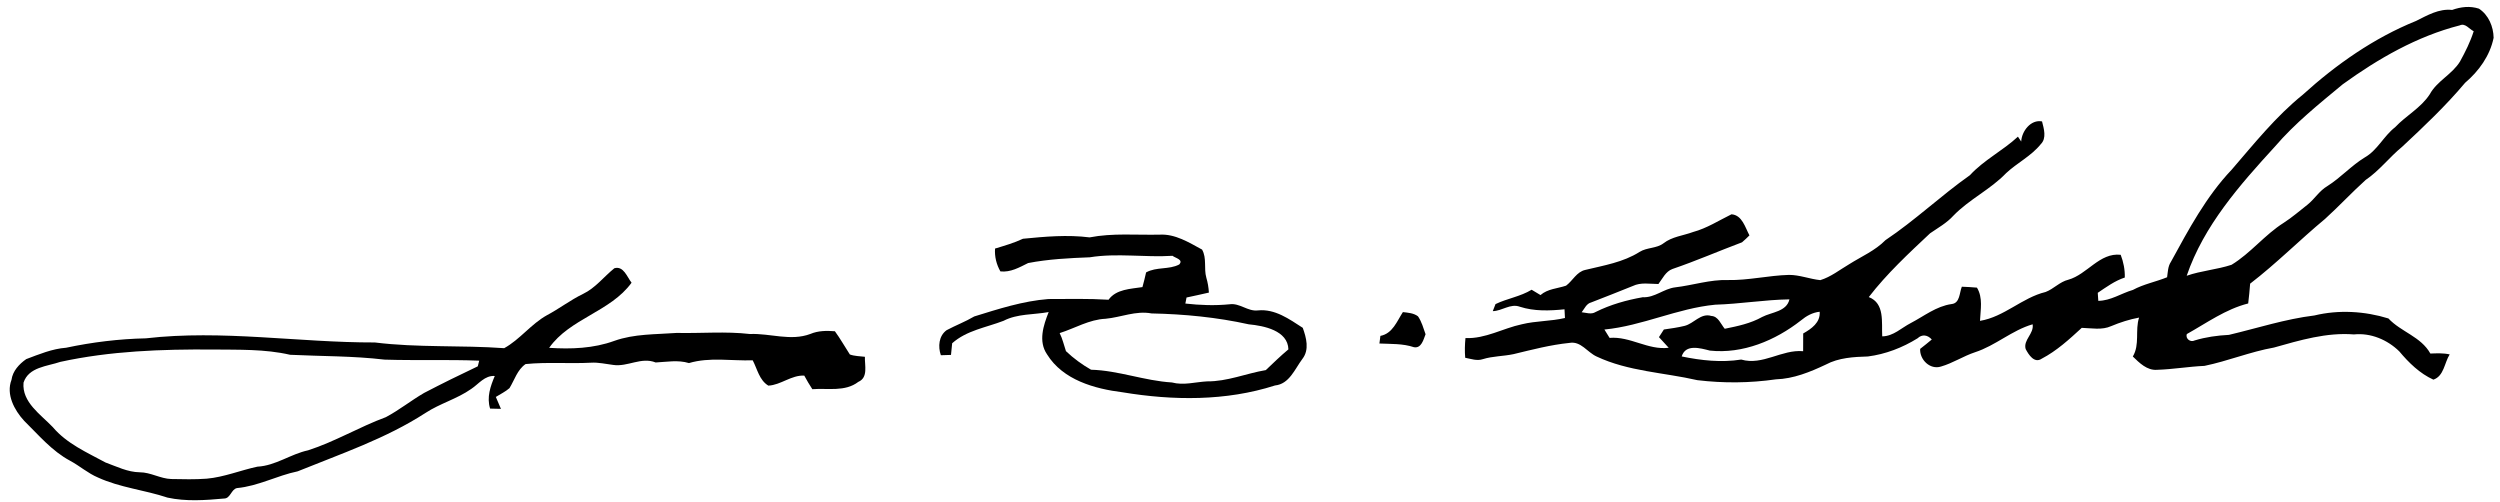 <?xml version="1.0" encoding="UTF-8" ?>
<!DOCTYPE svg PUBLIC "-//W3C//DTD SVG 1.1//EN" "http://www.w3.org/Graphics/SVG/1.1/DTD/svg11.dtd">
<svg width="528pt" height="106pt" viewBox="0 0 785 158" version="1.1" xmlns="http://www.w3.org/2000/svg">
<path fill="#000000" opacity="1.00" d=" M 770.94 3.13 C 773.66 2.15 776.59 1.80 779.39 2.73 C 782.40 4.71 783.95 8.38 784.00 11.90 C 782.85 17.55 779.35 22.39 775.02 26.07 C 768.96 33.28 762.10 39.79 755.20 46.21 C 751.19 49.49 748.05 53.71 743.74 56.63 C 739.35 60.58 735.33 64.93 730.95 68.90 C 722.94 75.55 715.61 82.96 707.35 89.30 C 707.17 91.38 707.01 93.46 706.74 95.53 C 699.63 97.33 693.70 101.66 687.41 105.17 C 686.92 106.60 688.55 107.87 689.87 107.18 C 693.39 106.10 697.01 105.61 700.68 105.42 C 709.63 103.30 718.42 100.43 727.59 99.31 C 735.22 97.46 743.44 97.95 750.88 100.25 C 754.86 104.51 761.13 105.97 764.09 111.30 C 766.11 111.22 768.16 111.12 770.17 111.57 C 768.50 114.21 768.38 118.38 765.04 119.52 C 760.76 117.58 757.29 114.18 754.31 110.62 C 750.57 106.95 745.30 104.73 740.02 105.28 C 731.42 104.59 723.03 107.11 714.85 109.41 C 707.41 110.73 700.36 113.66 692.98 115.18 C 687.98 115.40 683.03 116.27 678.03 116.42 C 674.91 116.67 672.48 114.23 670.42 112.23 C 672.68 108.45 671.08 104.00 672.39 99.98 C 669.37 100.53 666.45 101.48 663.62 102.66 C 660.70 103.99 657.42 103.30 654.34 103.21 C 650.45 106.79 646.45 110.46 641.75 112.91 C 639.42 114.51 637.61 111.66 636.68 109.87 C 635.87 106.99 639.36 105.07 638.88 102.09 C 632.38 103.97 627.18 108.81 620.74 110.89 C 617.05 112.11 613.76 114.32 610.03 115.39 C 606.59 116.49 603.28 113.22 603.47 109.83 C 604.71 108.88 605.92 107.88 607.13 106.88 C 605.84 105.42 604.09 105.13 602.64 106.51 C 597.90 109.45 592.57 111.51 587.02 112.22 C 582.53 112.35 577.81 112.61 573.78 114.77 C 568.83 117.11 563.59 119.25 558.05 119.42 C 549.87 120.60 541.53 120.67 533.33 119.68 C 522.76 117.25 511.56 116.93 501.61 112.23 C 498.70 110.92 496.66 107.29 493.07 107.95 C 487.11 108.55 481.29 110.08 475.48 111.48 C 472.27 112.17 468.93 112.09 465.78 113.07 C 463.94 113.69 462.05 112.97 460.25 112.63 C 460.07 110.56 460.13 108.49 460.33 106.43 C 466.60 106.70 472.11 103.35 478.09 102.08 C 482.54 100.99 487.19 101.16 491.65 100.11 C 491.62 99.43 491.55 98.05 491.51 97.37 C 486.82 97.85 481.98 98.03 477.44 96.56 C 474.48 95.46 471.86 97.90 468.93 97.95 C 469.15 97.40 469.57 96.29 469.79 95.73 C 473.47 93.95 477.64 93.36 481.16 91.21 C 482.08 91.77 483.01 92.33 483.95 92.89 C 486.22 90.91 489.27 90.85 492.00 89.93 C 494.10 88.38 495.33 85.56 498.06 84.97 C 503.87 83.56 510.00 82.57 515.13 79.31 C 517.43 77.85 520.48 78.26 522.67 76.59 C 525.36 74.49 528.88 74.19 532.00 73.03 C 536.32 71.86 540.10 69.41 544.08 67.46 C 547.45 67.72 548.38 71.60 549.73 74.10 C 548.96 74.84 548.21 75.61 547.39 76.28 C 540.07 79.03 532.89 82.16 525.49 84.68 C 523.34 85.46 522.37 87.72 521.07 89.41 C 518.37 89.39 515.52 88.81 512.99 90.04 C 508.66 91.81 504.29 93.49 499.93 95.20 C 498.39 95.58 497.81 97.18 496.91 98.30 C 498.35 98.44 499.94 99.08 501.30 98.22 C 505.95 95.89 511.03 94.47 516.13 93.57 C 519.87 93.78 522.73 90.90 526.35 90.46 C 531.91 89.81 537.32 87.98 542.96 88.16 C 549.41 88.29 555.74 86.71 562.18 86.54 C 565.54 86.53 568.71 87.85 572.04 88.19 C 575.38 87.17 578.16 84.92 581.14 83.17 C 585.00 80.73 589.31 78.90 592.55 75.60 C 601.87 69.37 610.01 61.59 619.14 55.15 C 623.56 50.34 629.50 47.44 634.25 43.02 C 634.51 43.40 635.02 44.17 635.28 44.56 C 635.43 41.36 638.26 37.54 641.84 38.22 C 642.41 40.51 643.36 43.50 641.43 45.40 C 638.42 49.14 633.99 51.27 630.53 54.51 C 625.57 59.68 618.90 62.75 613.92 67.91 C 611.83 70.22 609.11 71.71 606.59 73.45 C 599.83 79.80 592.97 86.16 587.30 93.52 C 592.41 95.51 591.28 101.50 591.53 105.89 C 595.05 105.85 597.56 103.21 600.52 101.70 C 604.69 99.52 608.55 96.40 613.35 95.72 C 616.02 95.47 615.81 92.15 616.59 90.26 C 618.17 90.31 619.76 90.41 621.35 90.55 C 623.30 93.76 622.46 97.48 622.31 101.01 C 629.95 99.75 635.57 93.71 642.96 91.92 C 645.51 90.96 647.40 88.72 650.11 88.06 C 656.05 86.41 659.94 79.47 666.60 80.21 C 667.48 82.49 667.96 84.91 667.89 87.37 C 664.75 88.40 662.09 90.37 659.38 92.18 C 659.42 92.81 659.51 94.07 659.55 94.71 C 663.46 94.67 666.78 92.34 670.44 91.27 C 673.84 89.43 677.65 88.73 681.21 87.28 C 681.45 85.63 681.45 83.87 682.41 82.43 C 687.97 72.28 693.49 61.89 701.52 53.44 C 708.61 45.24 715.43 36.67 723.91 29.83 C 734.46 20.27 746.33 11.95 759.59 6.59 C 763.16 4.82 766.78 2.66 770.94 3.13 M 773.34 7.99 C 759.91 11.42 747.67 18.46 736.51 26.53 C 729.07 32.70 721.45 38.79 715.14 46.16 C 704.06 58.27 692.78 71.01 687.38 86.81 C 691.97 85.21 696.88 84.88 701.50 83.36 C 707.55 79.68 711.94 73.91 717.92 70.14 C 720.57 68.44 722.95 66.36 725.43 64.42 C 727.65 62.64 729.14 60.06 731.65 58.59 C 735.85 55.95 739.17 52.17 743.41 49.58 C 747.43 47.31 749.39 42.84 752.99 40.05 C 756.43 36.38 761.12 33.97 763.89 29.69 C 766.19 25.47 770.94 23.43 773.43 19.35 C 775.10 16.30 776.68 13.16 777.73 9.83 C 776.33 9.17 775.07 7.16 773.34 7.99 M 538.96 95.92 C 527.01 97.06 516.01 102.58 504.07 103.74 C 504.61 104.61 505.15 105.49 505.70 106.37 C 512.21 105.82 517.79 110.29 524.31 109.48 C 523.28 108.36 522.24 107.26 521.24 106.13 C 521.63 105.53 522.41 104.33 522.79 103.73 C 524.97 103.41 527.15 103.12 529.30 102.59 C 532.25 101.87 534.40 98.45 537.71 99.46 C 539.93 99.57 540.71 102.04 541.95 103.50 C 546.00 102.68 550.10 101.83 553.74 99.78 C 556.72 98.23 561.43 98.14 562.32 94.24 C 554.50 94.36 546.76 95.69 538.96 95.92 M 565.91 100.90 C 557.87 107.19 547.62 111.48 537.27 110.37 C 534.26 109.61 529.63 108.21 528.40 112.21 C 534.57 113.49 540.89 114.18 547.14 113.19 C 553.90 115.15 559.89 109.95 566.63 110.56 C 566.61 108.70 566.63 106.84 566.65 104.98 C 569.23 103.51 572.10 101.55 571.84 98.14 C 569.59 98.37 567.61 99.48 565.91 100.90 Z" />
<path fill="#000000" opacity="1.00" d=" M 321.03 75.16 C 328.00 74.48 335.02 73.85 342.00 74.73 C 349.28 73.32 356.68 74.03 364.04 73.87 C 368.93 73.58 373.28 76.33 377.41 78.57 C 378.96 81.29 377.92 84.51 378.75 87.41 C 379.20 88.94 379.47 90.51 379.56 92.11 C 377.20 92.60 374.88 93.21 372.52 93.66 C 372.43 94.14 372.24 95.08 372.15 95.56 C 376.78 96.08 381.43 96.25 386.07 95.79 C 389.27 95.32 391.80 98.11 394.99 97.72 C 400.37 97.18 404.84 100.45 409.11 103.20 C 410.23 106.32 411.25 110.08 409.00 112.98 C 406.60 116.17 404.89 120.90 400.37 121.35 C 384.91 126.31 368.31 126.13 352.42 123.50 C 343.55 122.40 333.61 119.62 328.62 111.57 C 325.79 107.47 327.46 102.42 329.12 98.24 C 324.37 99.11 319.30 98.72 314.92 100.99 C 309.42 103.11 303.28 104.01 298.74 108.06 C 298.60 109.28 298.48 110.50 298.37 111.73 C 297.30 111.77 296.24 111.80 295.18 111.83 C 294.24 109.11 294.51 105.76 296.98 103.95 C 299.84 102.42 302.89 101.28 305.69 99.62 C 313.32 97.26 321.01 94.76 329.03 94.14 C 335.34 94.13 341.66 93.97 347.97 94.36 C 350.37 91.01 354.93 90.96 358.64 90.38 C 359.06 88.85 359.45 87.31 359.79 85.76 C 363.05 83.94 366.96 84.96 370.20 83.27 C 371.66 81.74 369.04 81.25 368.10 80.53 C 359.42 81.09 350.70 79.60 342.05 81.00 C 335.56 81.25 329.03 81.58 322.65 82.81 C 319.89 84.18 317.13 85.79 313.92 85.44 C 312.67 83.24 312.06 80.78 312.24 78.25 C 315.22 77.34 318.21 76.49 321.03 75.16 M 347.03 100.35 C 341.90 100.57 337.39 103.34 332.58 104.86 C 333.49 106.66 333.91 108.64 334.56 110.54 C 336.92 112.80 339.61 114.76 342.46 116.39 C 351.09 116.63 359.28 119.88 367.91 120.40 C 371.59 121.39 375.27 120.26 378.96 120.06 C 385.33 120.13 391.27 117.56 397.48 116.51 C 399.81 114.29 402.12 112.05 404.59 109.98 C 404.42 104.05 396.87 102.55 392.11 102.10 C 382.06 99.88 371.79 98.88 361.50 98.67 C 356.57 97.73 351.87 99.90 347.03 100.35 Z" />
<path fill="#000000" opacity="1.00" d=" M 182.49 92.55 C 186.41 90.69 189.07 87.13 192.39 84.45 C 195.29 83.60 196.40 87.21 197.81 89.00 C 191.21 98.14 178.38 100.26 171.87 109.50 C 178.76 109.95 185.83 109.70 192.38 107.31 C 198.68 105.06 205.44 105.30 212.01 104.81 C 219.70 104.98 227.40 104.26 235.07 105.15 C 241.43 104.88 247.90 107.47 254.10 105.13 C 256.55 104.09 259.21 104.08 261.82 104.28 C 263.54 106.62 264.94 109.16 266.53 111.59 C 268.04 112.14 269.69 112.12 271.27 112.32 C 271.16 115.02 272.38 118.84 269.19 120.22 C 265.01 123.42 259.58 122.14 254.72 122.52 C 253.82 121.12 252.95 119.71 252.18 118.24 C 248.09 118.05 244.81 121.21 240.87 121.40 C 238.02 119.68 237.40 116.18 235.95 113.43 C 229.26 113.65 222.41 112.36 215.88 114.30 C 212.39 113.24 208.90 113.94 205.40 114.11 C 200.86 112.28 196.58 115.57 192.02 114.88 C 189.70 114.60 187.40 114.03 185.04 114.18 C 178.18 114.54 171.30 113.93 164.45 114.61 C 161.84 116.40 160.97 119.61 159.38 122.19 C 158.09 123.32 156.52 124.06 155.08 124.96 C 155.59 126.22 156.15 127.46 156.69 128.71 C 155.55 128.68 154.41 128.65 153.28 128.63 C 152.17 125.06 153.37 121.64 154.75 118.36 C 151.59 118.15 149.71 120.86 147.35 122.43 C 142.89 125.58 137.49 127.01 132.93 130.00 C 120.48 138.06 106.36 142.84 92.70 148.38 C 86.21 149.72 80.25 153.04 73.61 153.65 C 71.78 153.99 71.55 156.94 69.54 156.94 C 63.63 157.48 57.56 157.92 51.72 156.65 C 44.52 154.24 36.80 153.52 29.85 150.33 C 26.67 149.00 24.08 146.67 21.06 145.05 C 15.34 142.00 11.13 136.93 6.57 132.45 C 3.49 129.09 0.85 124.15 2.61 119.58 C 2.99 116.78 5.04 114.60 7.25 113.05 C 11.32 111.52 15.41 109.80 19.80 109.47 C 28.05 107.72 36.47 106.69 44.91 106.51 C 68.93 103.74 92.96 107.86 117.00 107.81 C 130.51 109.49 144.17 108.63 157.71 109.61 C 162.66 106.89 166.17 102.01 171.16 99.24 C 175.04 97.18 178.54 94.47 182.49 92.55 M 17.99 113.92 C 13.86 115.33 8.00 115.54 6.40 120.45 C 5.84 126.62 11.83 130.49 15.61 134.46 C 20.01 139.67 26.36 142.43 32.22 145.60 C 35.72 146.87 39.19 148.63 42.98 148.68 C 46.43 148.68 49.48 150.70 52.91 150.80 C 56.63 150.87 60.37 150.97 64.08 150.69 C 69.56 150.20 74.69 148.05 80.02 146.91 C 85.75 146.61 90.48 142.94 95.99 141.76 C 104.46 139.03 112.14 134.39 120.47 131.32 C 124.67 129.09 128.39 126.09 132.50 123.70 C 138.08 120.79 143.71 118.01 149.40 115.32 C 149.51 114.88 149.74 113.99 149.85 113.54 C 139.91 113.15 129.96 113.53 120.03 113.21 C 110.16 112.04 100.23 112.17 90.33 111.69 C 82.36 109.85 74.13 110.13 66.00 110.03 C 49.94 109.92 33.73 110.48 17.99 113.92 Z" />
<path fill="#000000" opacity="1.00" d=" M 440.63 98.25 C 442.26 98.45 444.01 98.54 445.38 99.58 C 446.56 101.27 447.08 103.30 447.77 105.22 C 447.11 106.91 446.45 109.75 444.10 109.30 C 440.58 108.12 436.89 108.31 433.24 108.14 C 433.32 107.54 433.47 106.34 433.55 105.74 C 437.39 105.01 438.74 101.16 440.63 98.25 Z" />
</svg>